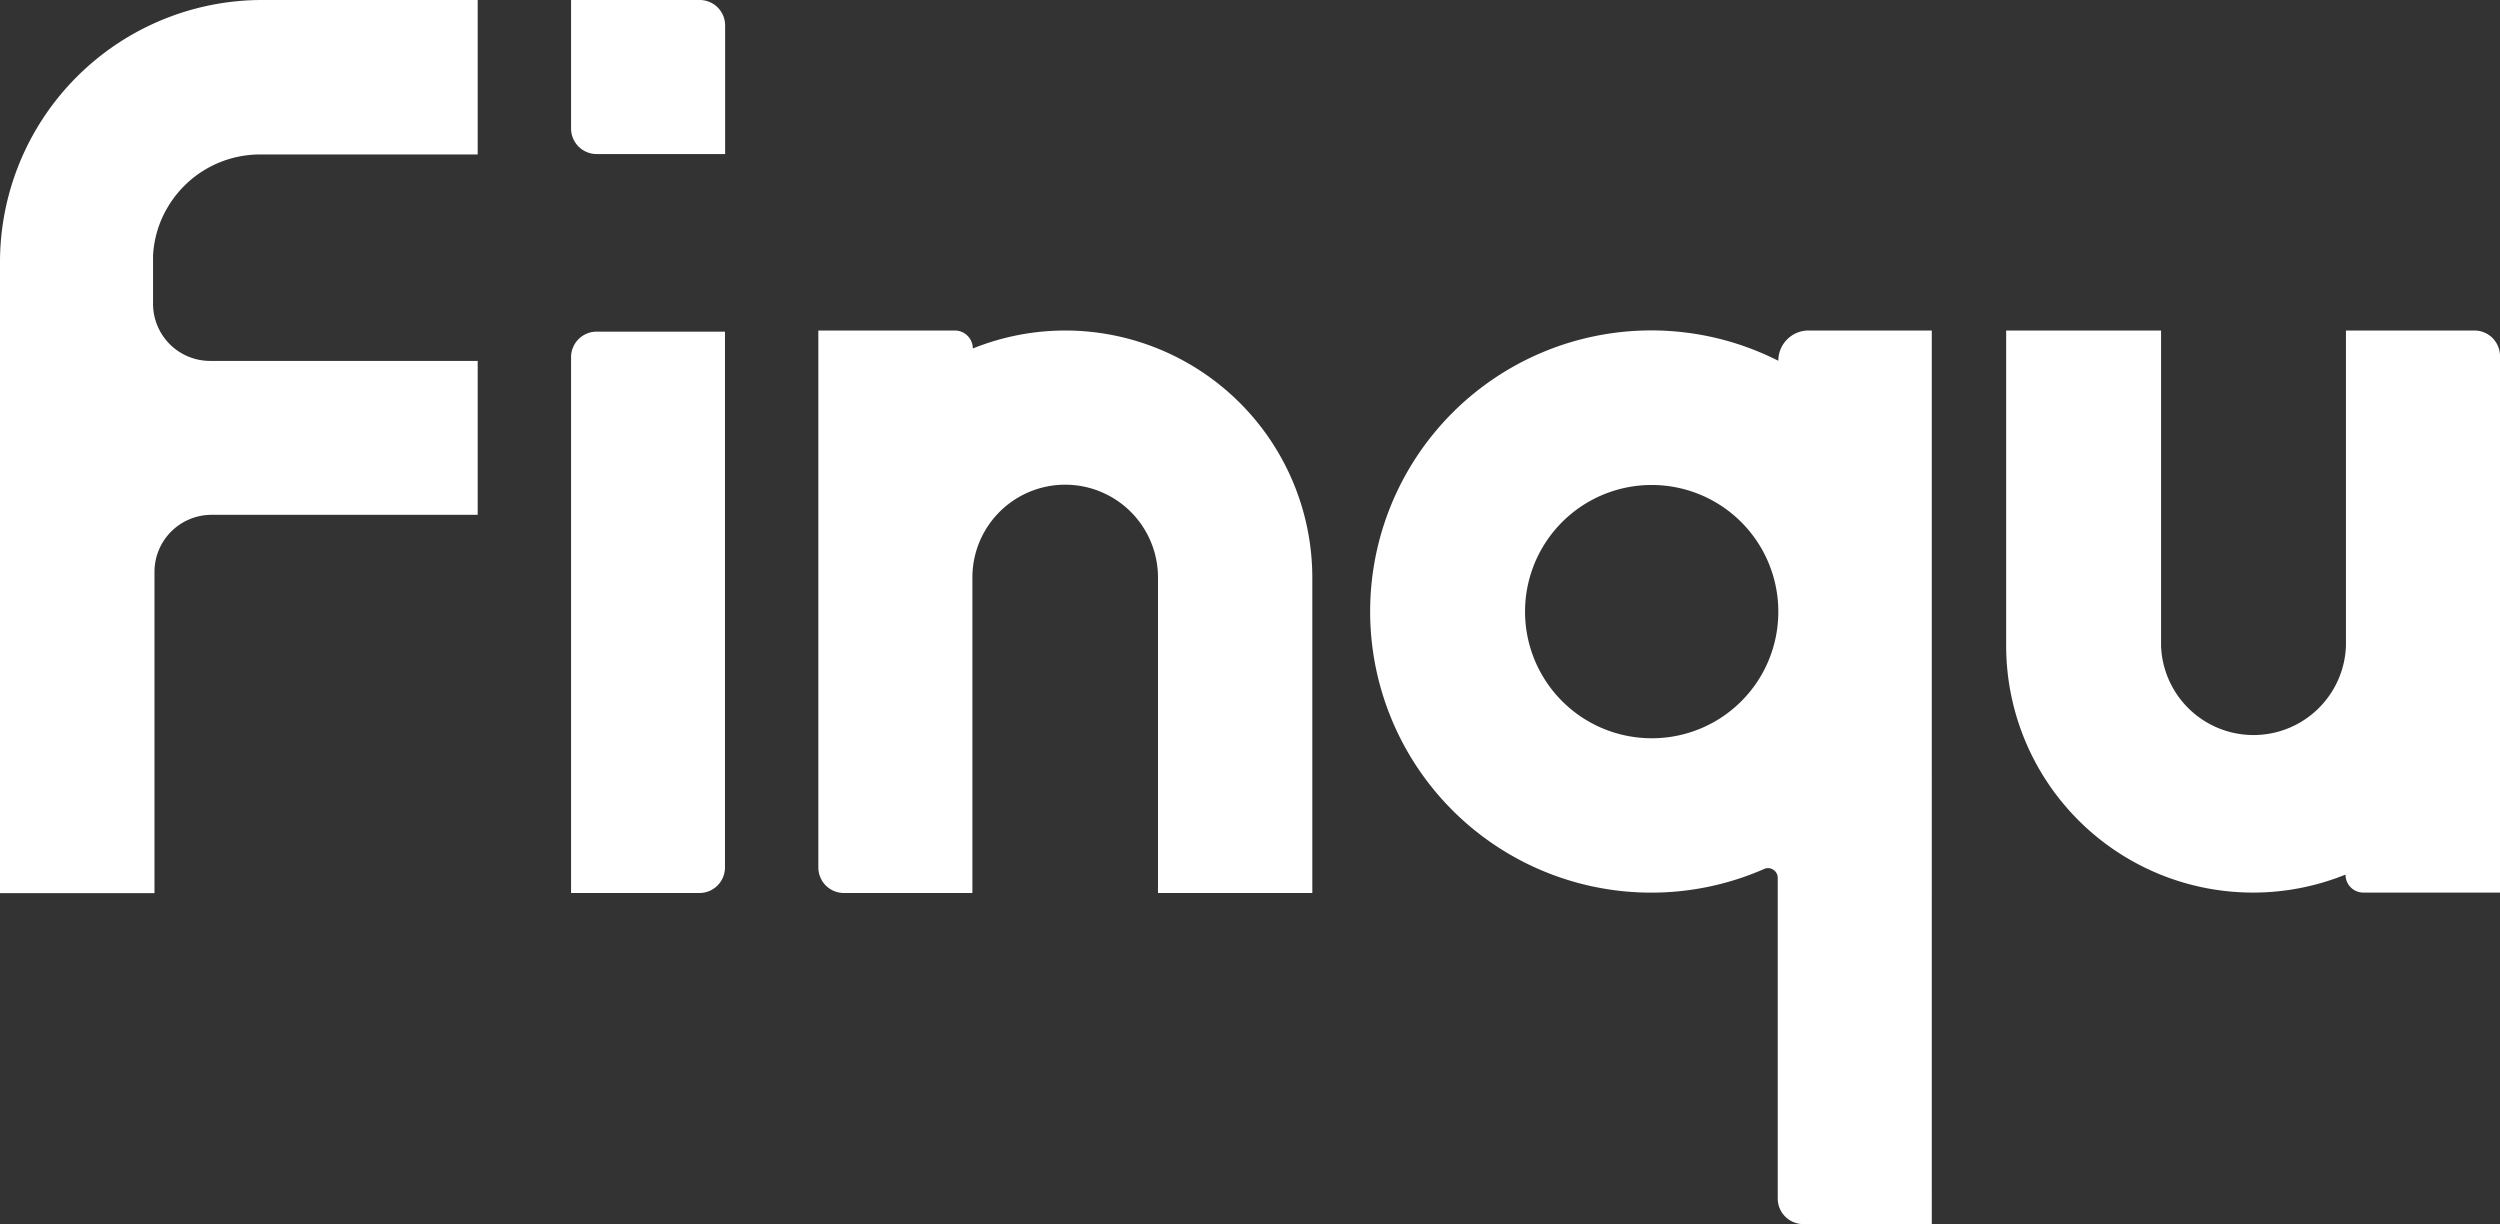 <svg id="Layer_1" data-name="Layer 1" xmlns="http://www.w3.org/2000/svg" viewBox="0 0 175.11 85.74"><rect x="0" y="0" width="175.11" height="85.74" fill="#333333" stroke="none"/><defs><style>.cls-1{fill:#fff;}</style></defs><path class="cls-1" d="M0,18.34V62.56H10.82V40.06a4,4,0,0,1,4-4H33.46V25.28H14.72a4,4,0,0,1-4-4V17.91h0a7.35,7.35,0,0,1,1-3.35,7.51,7.51,0,0,1,6.58-3.74H33.46V0H18.35A18.37,18.37,0,0,0,0,18.34Z"/><path class="cls-1" d="M49,0H40s0,5.94,0,9a1.79,1.79,0,0,0,1.79,1.79h9s0-5.95,0-9A1.78,1.78,0,0,0,49,0Z"/><path class="cls-1" d="M40,25V62.55h9a1.79,1.79,0,0,0,1.78-1.79V23.23h-9A1.79,1.79,0,0,0,40,25Z"/><path class="cls-1" d="M74.62,23.15a17.34,17.34,0,0,0-6.48,1.26,1.26,1.26,0,0,0-1.25-1.26H57.32V60.76a1.79,1.79,0,0,0,1.79,1.79h9V40.45a6.48,6.48,0,1,1,13,0v22.1H91.92V40.45A17.32,17.32,0,0,0,74.62,23.15Z"/><path class="cls-1" d="M125.18,23.77a2.12,2.12,0,0,0-.62,1.5h0a19.69,19.69,0,1,0-1,35.6.66.66,0,0,1,.65.05.68.68,0,0,1,.31.57c0,3.92,0,17.54,0,22.46a1.79,1.79,0,0,0,1.79,1.79h9V23.15h-8.71A2.12,2.12,0,0,0,125.18,23.77Zm-9.49,27.94h0a8.87,8.87,0,1,1,8.87-8.87A8.85,8.85,0,0,1,115.69,51.71Z"/><path class="cls-1" d="M174.59,23.68a1.79,1.79,0,0,0-1.27-.53h-9V45.26a6.48,6.48,0,0,1-12.95,0V23.15H140.52V45.26a17.29,17.29,0,0,0,23.77,16h0a1.25,1.25,0,0,0,1.26,1.26h9.56V24.94A1.8,1.8,0,0,0,174.59,23.68Z"/></svg>